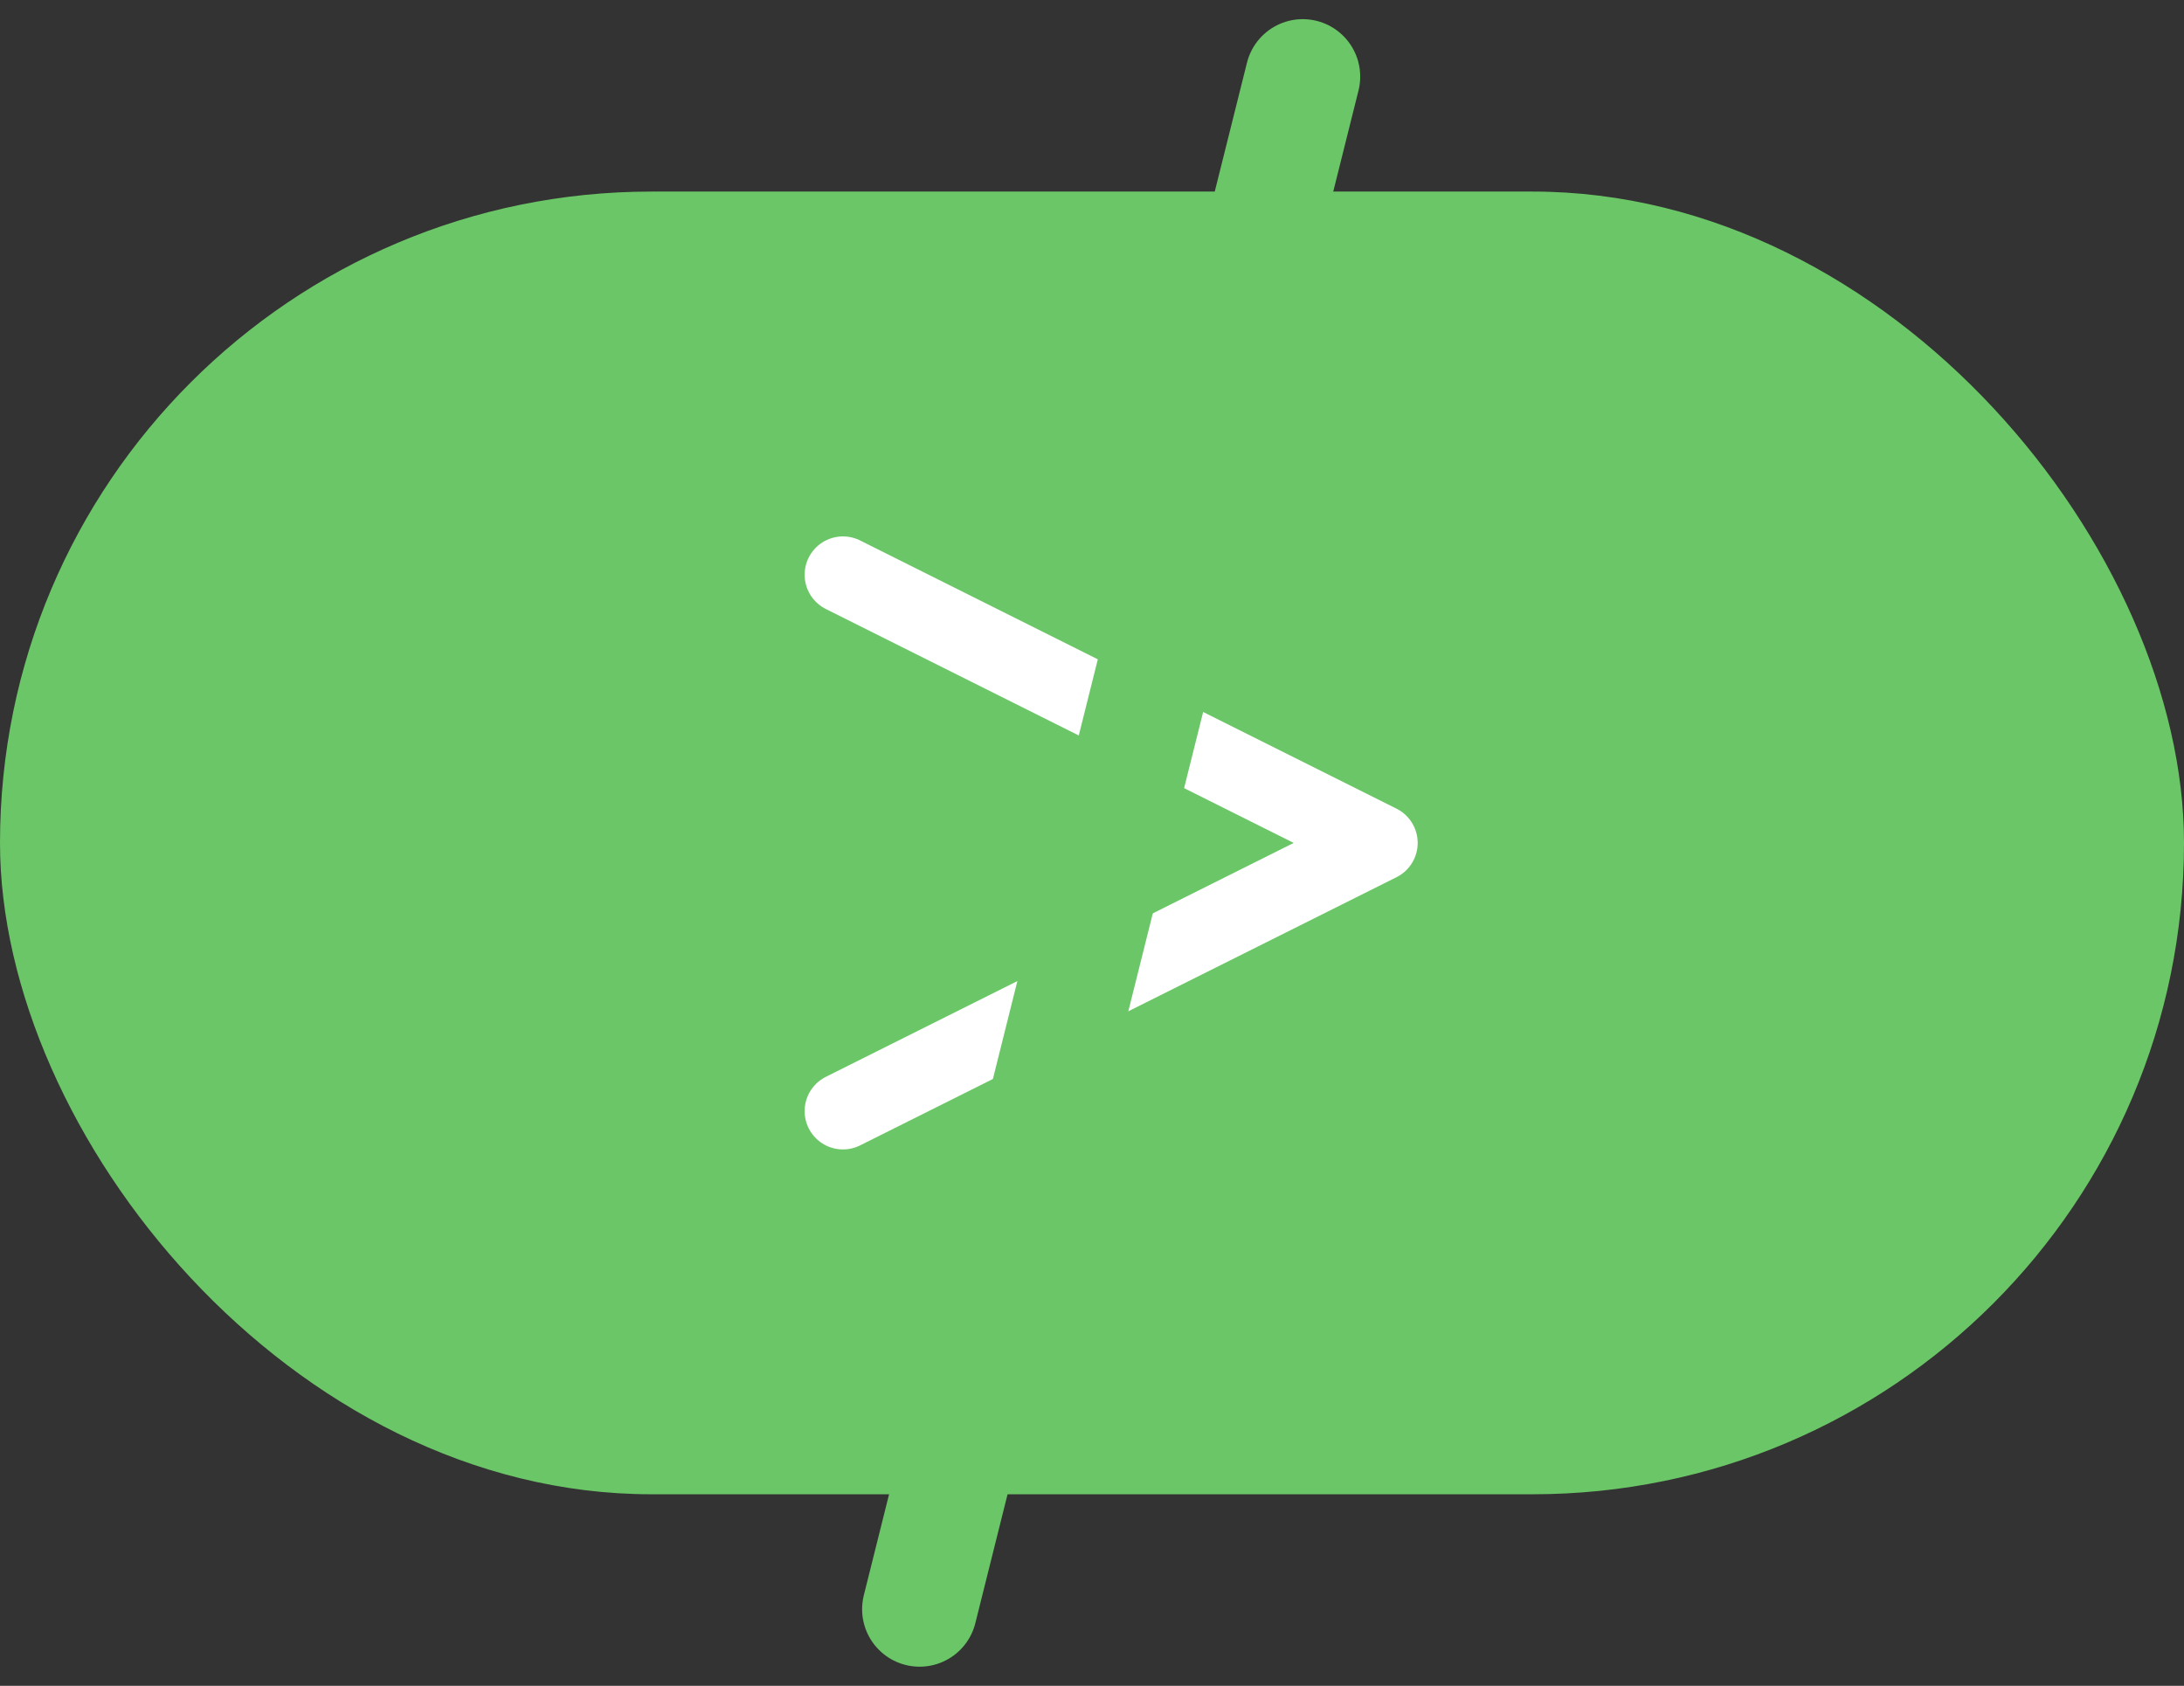 <?xml version="1.0" encoding="UTF-8"?> <svg xmlns="http://www.w3.org/2000/svg" width="57" height="44" viewBox="0 0 57 44" fill="none"><rect x="0" y="0" width="57" height="44" fill="#333333" stroke="none"/> <rect y="5" width="57" height="34" rx="17" fill="#6BC667"></rect> <path d="M22 15L36 22L22 29" stroke="white" stroke-width="2" stroke-linecap="round" stroke-linejoin="round"></path> <path d="M34 2L24 42" stroke="#6BC667" stroke-width="3" stroke-linecap="round" stroke-linejoin="round"></path> </svg> 